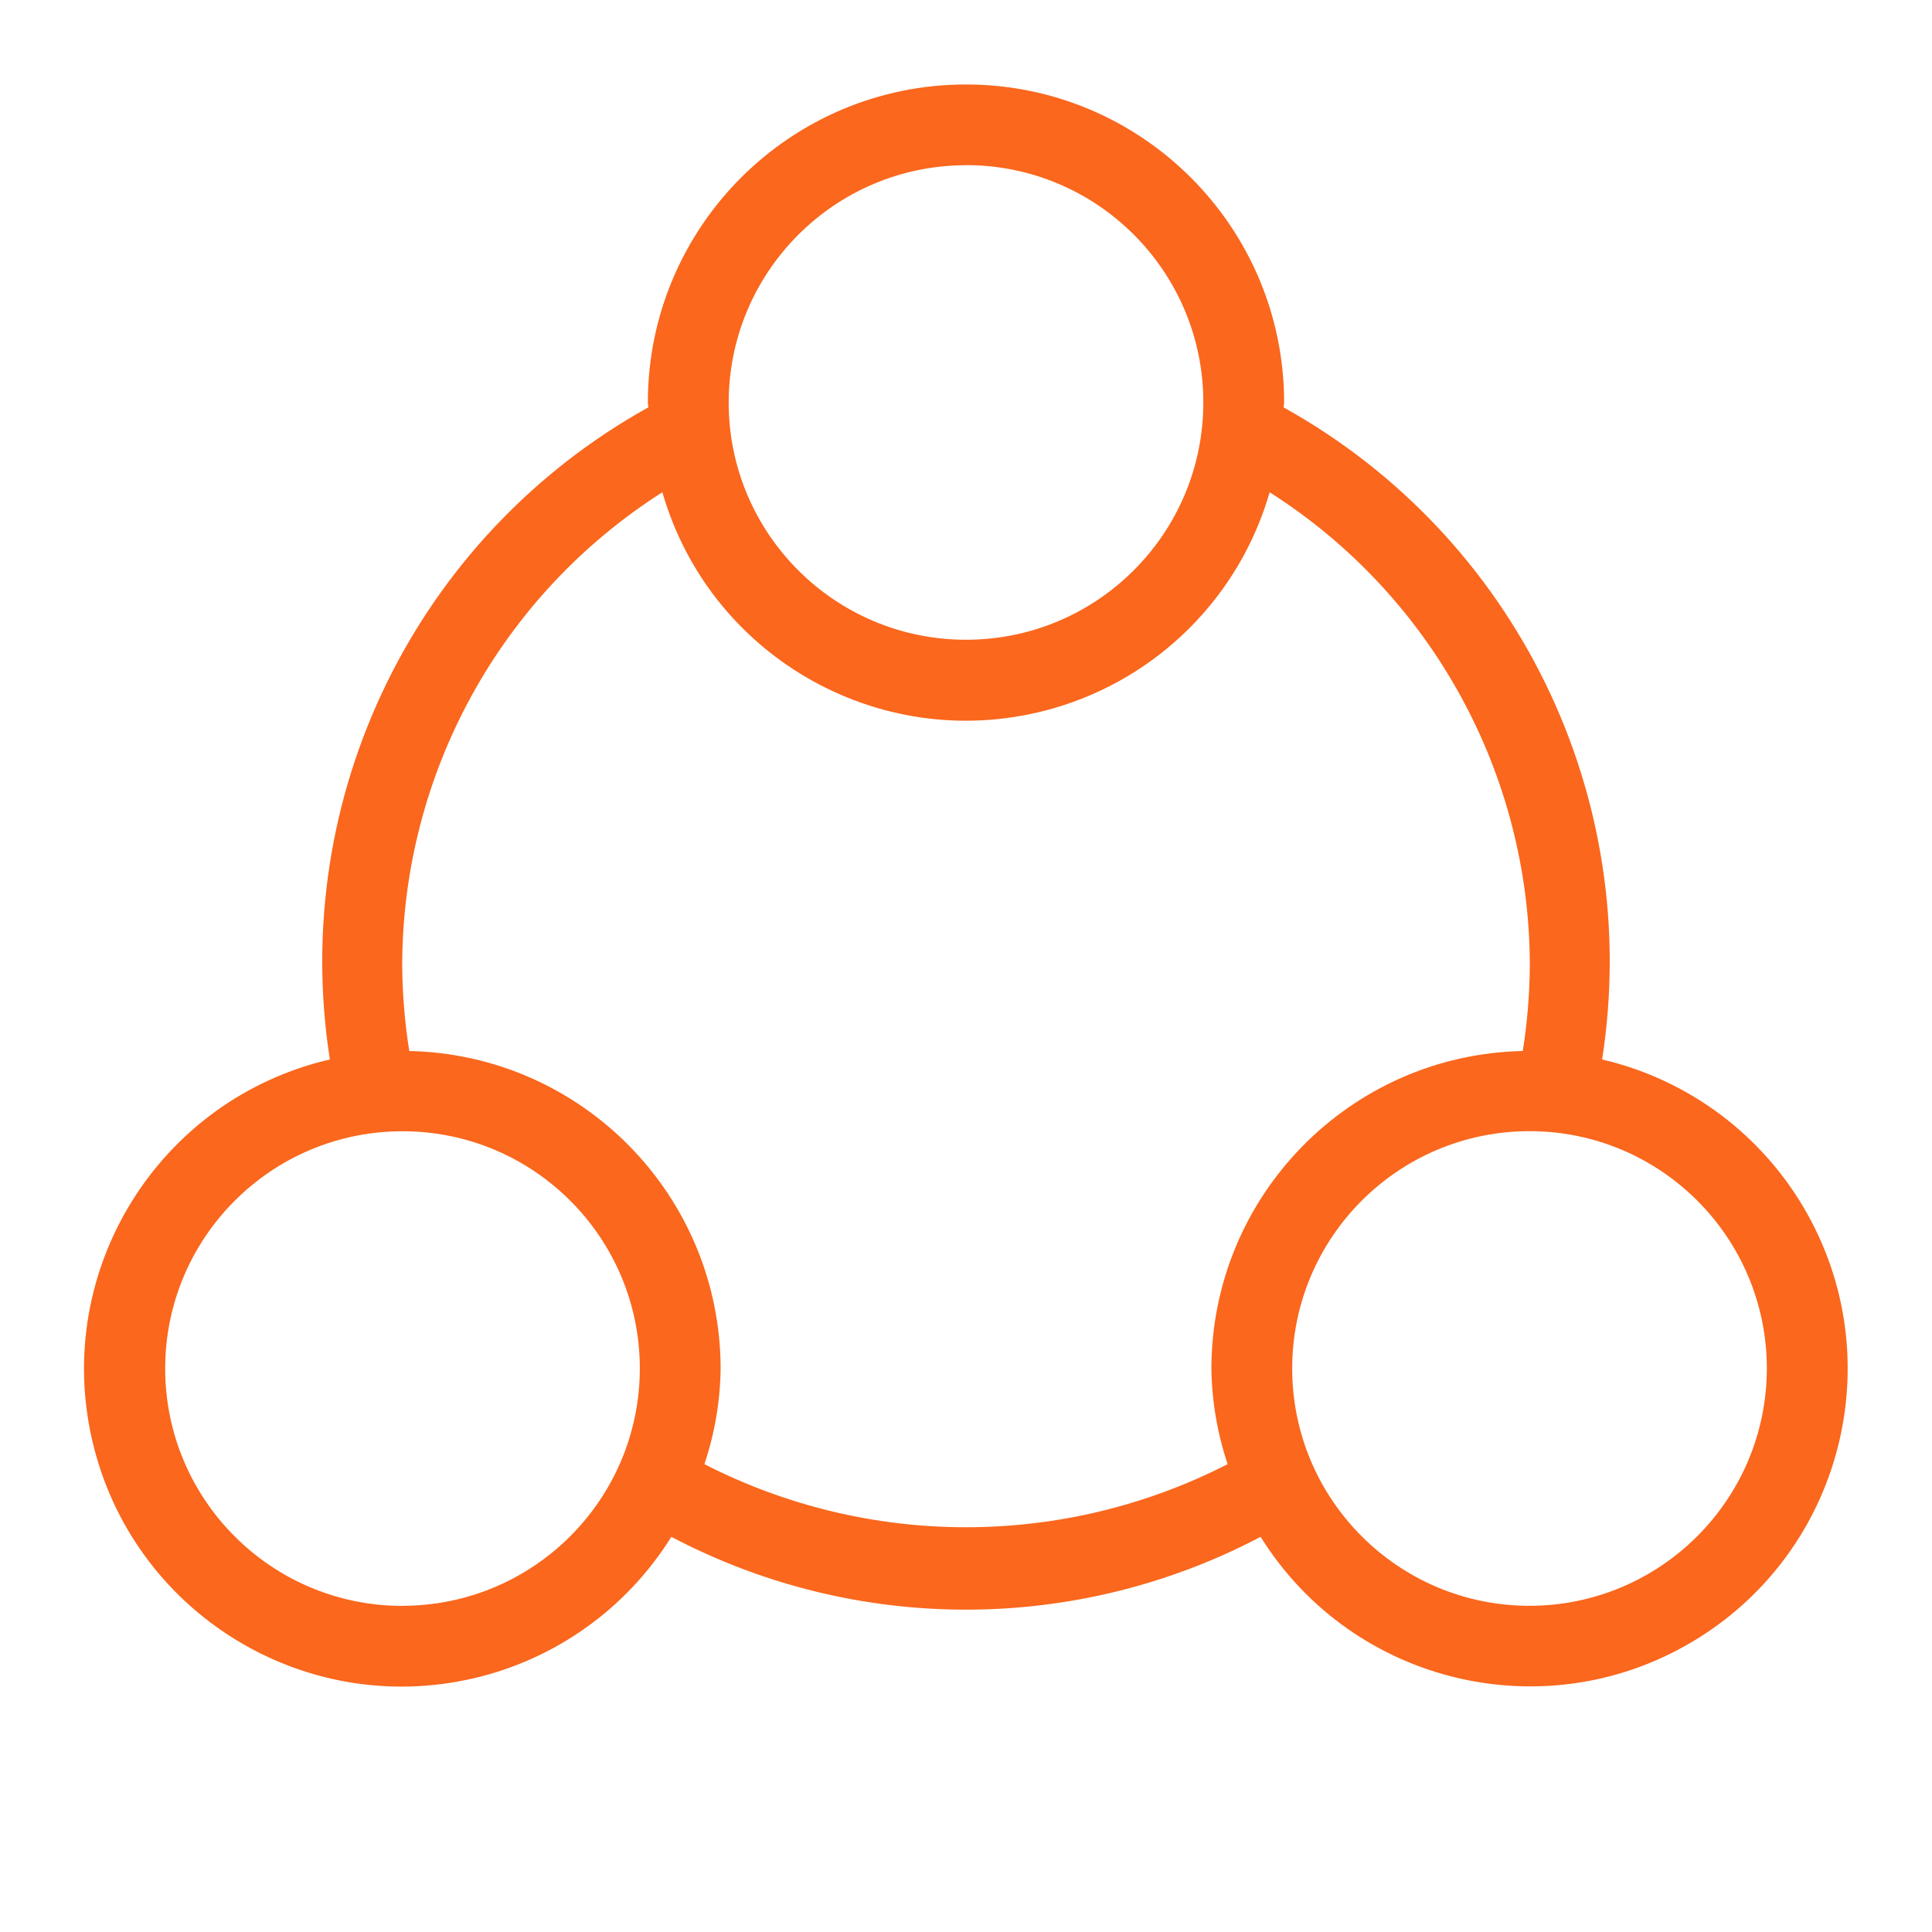 <?xml version="1.0" encoding="UTF-8"?> <svg xmlns="http://www.w3.org/2000/svg" id="_лой_1" viewBox="0 0 800 800"><defs><style>.cls-1{fill:none;}.cls-2{fill:#fa671d;}</style></defs><path class="cls-2" d="M663.4,438.7c16.99-108.74-35.66-216.54-131.87-270,0-.7,.2-1.33,.2-2.03-.03-72.75-59.03-131.71-131.78-131.69-72.72,.03-131.66,58.97-131.69,131.69,0,.67,.2,1.33,.2,2-96.22,53.47-148.87,161.28-131.87,270.03-70.76,16.43-114.8,87.12-98.37,157.88,16.43,70.76,87.12,114.8,157.88,98.37,33.99-7.89,63.44-28.97,81.89-58.58,76.36,40.21,167.64,40.21,244,0,38.44,61.62,119.55,80.42,181.17,41.98,61.62-38.44,80.42-119.55,41.98-181.17-18.43-29.55-47.83-50.58-81.75-58.48h0ZM400,68.37c54.27,0,98.27,44,98.27,98.27s-44,98.27-98.27,98.27-98.25-43.98-98.27-98.23c.06-54.25,44.02-98.21,98.27-98.27v-.03ZM166.67,664.97c-54.27,0-98.27-44-98.27-98.27,0-54.27,44-98.27,98.27-98.27s98.25,43.98,98.27,98.23c-.06,54.25-44.02,98.21-98.27,98.27v.03Zm125-58.67c4.29-12.78,6.56-26.15,6.73-39.63-.13-71.57-57.38-129.95-128.93-131.47-1.85-11.64-2.83-23.41-2.93-35.2,.02-79.51,40.65-153.49,107.73-196.17,20.04,69.44,92.59,109.48,162.03,89.44,43.2-12.47,76.97-46.24,89.44-89.44,67.08,42.68,107.71,116.66,107.73,196.17-.1,11.79-1.08,23.56-2.93,35.2-71.55,1.52-128.8,59.9-128.93,131.47,.18,13.47,2.45,26.83,6.73,39.6-68.02,34.84-148.64,34.84-216.67,0v.03Zm341.67,58.63c-54.27,0-98.27-44-98.27-98.27s44-98.27,98.27-98.27,98.27,44,98.27,98.27c-.06,54.25-44.02,98.21-98.27,98.27Z"></path><path class="cls-1" d="M0,0H800V800H0V0Z"></path></svg> 